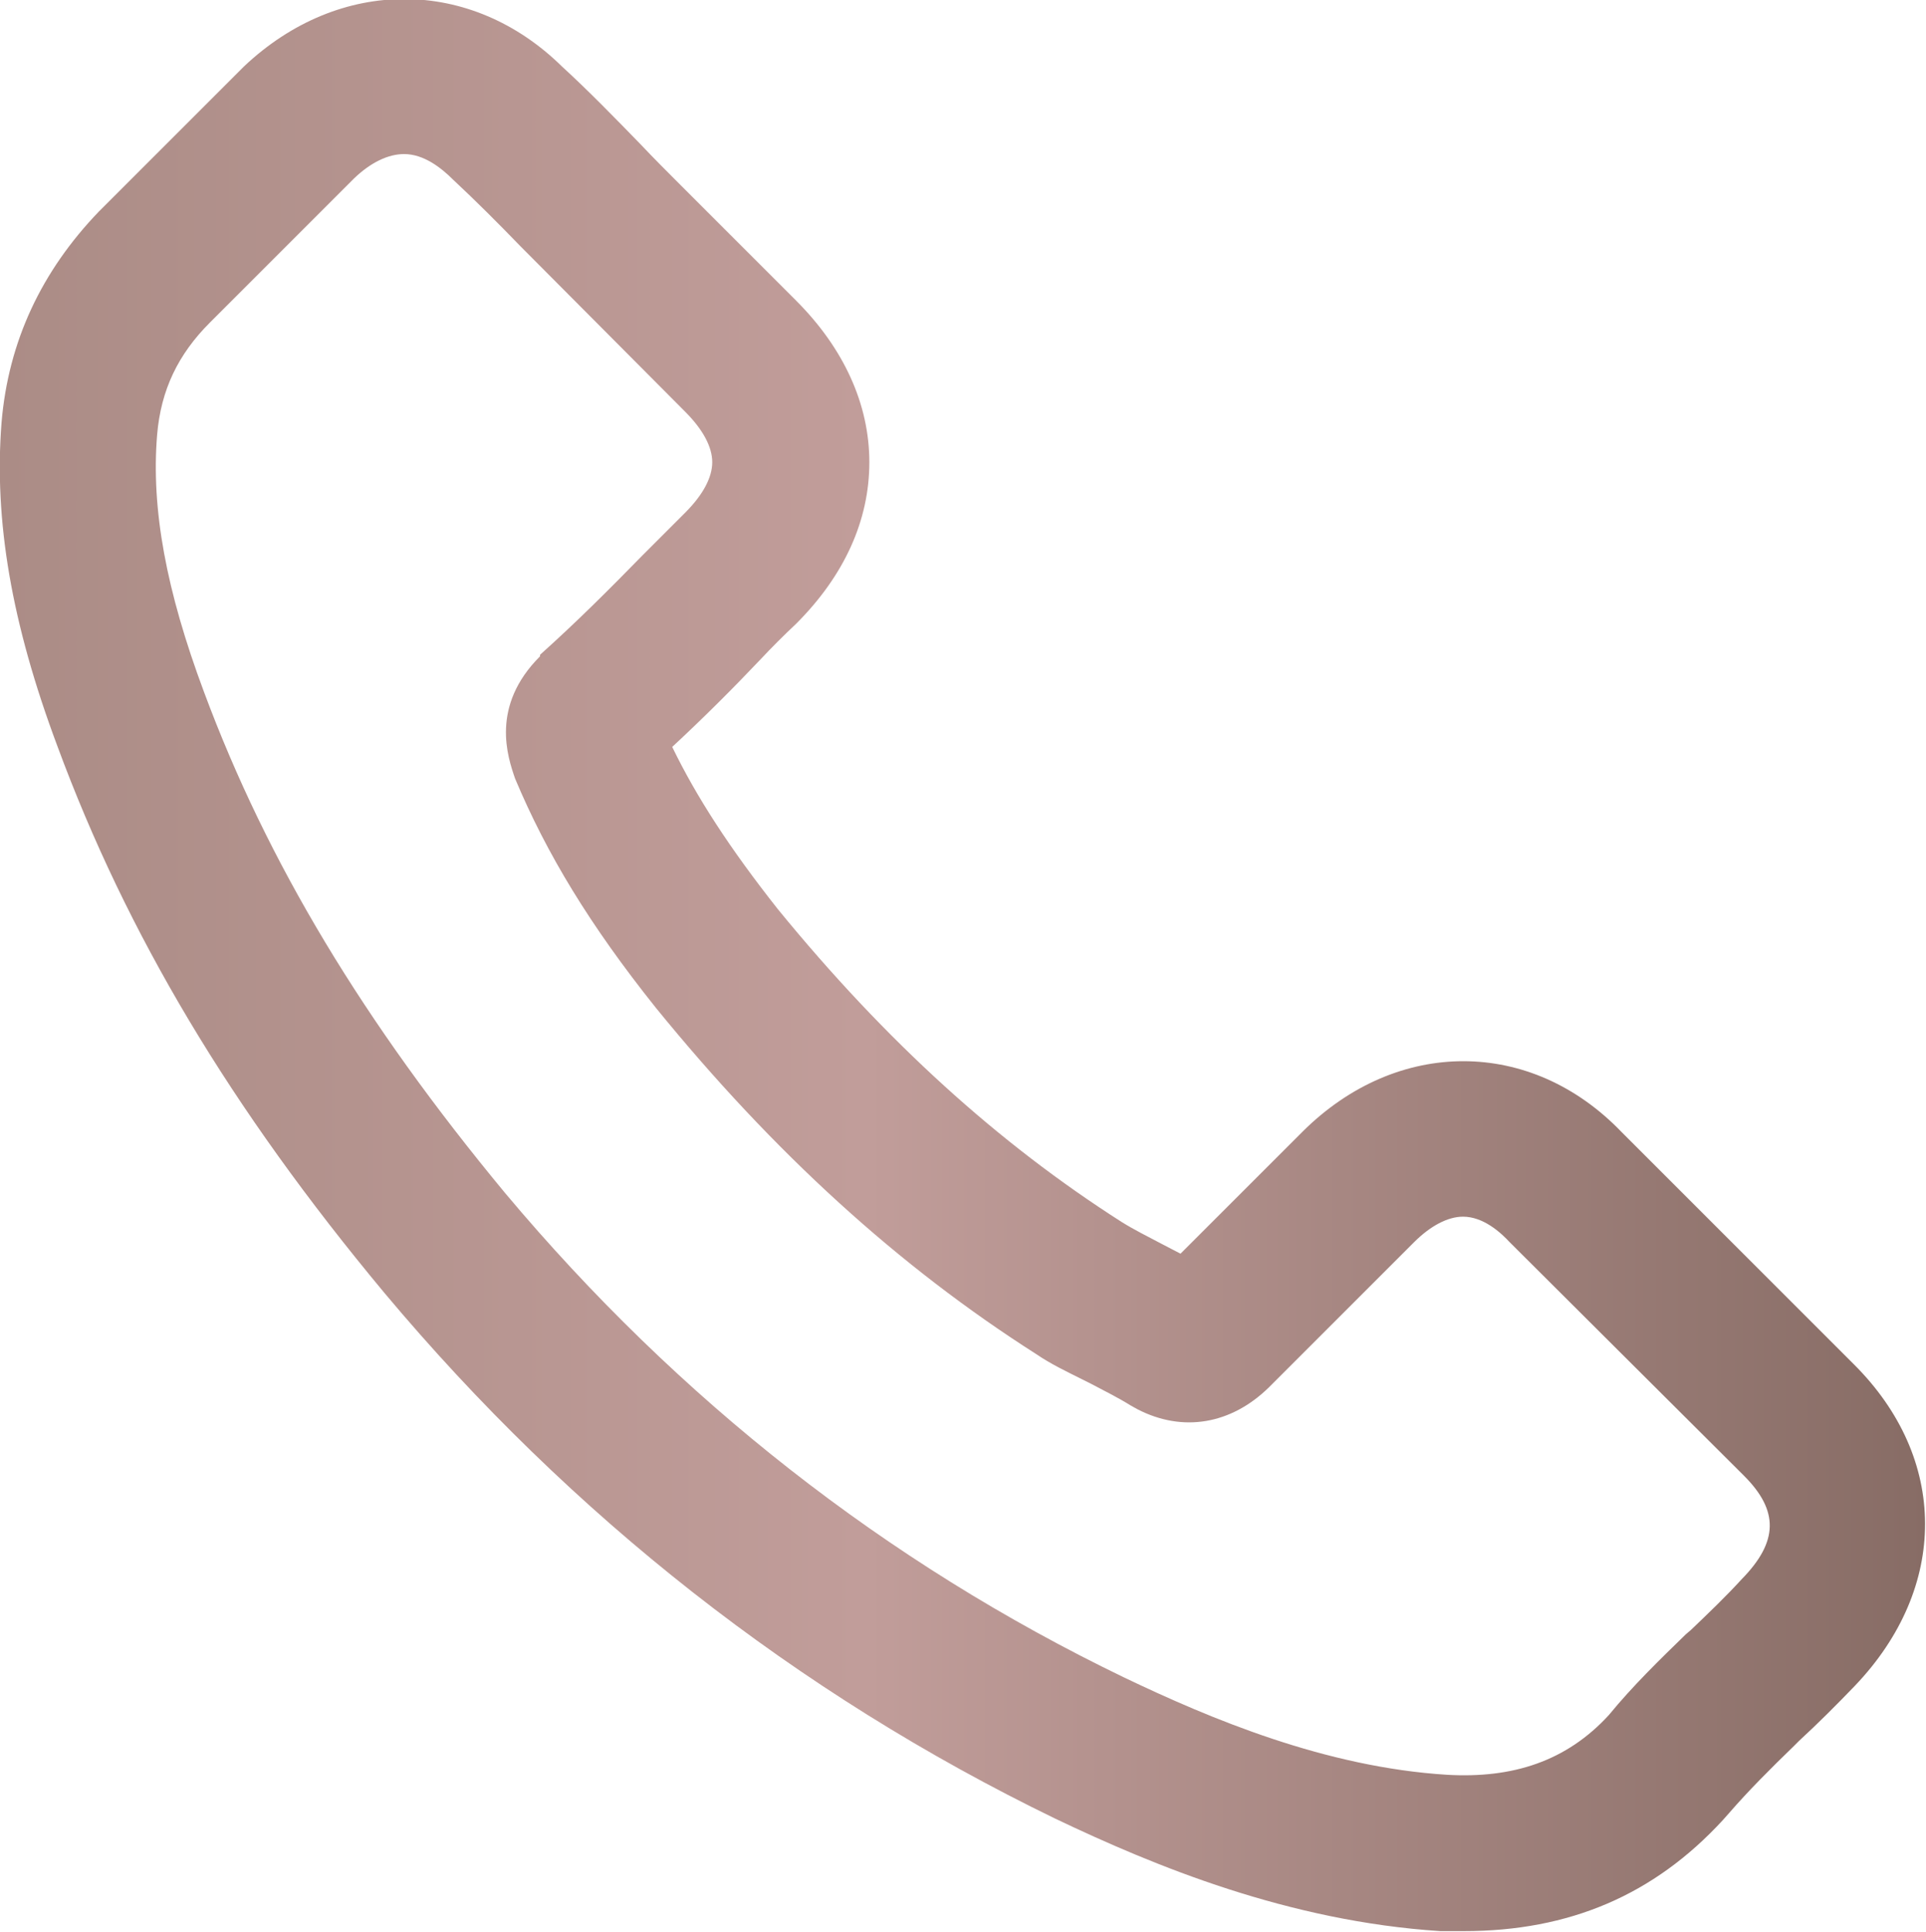 <?xml version="1.0" encoding="UTF-8"?> <svg xmlns="http://www.w3.org/2000/svg" xmlns:xlink="http://www.w3.org/1999/xlink" id="_Слой_2" data-name="Слой 2" viewBox="0 0 25.5 25.58"> <defs> <style> .cls-1 { fill: url(#_Безымянный_градиент_11); stroke-width: 0px; } </style> <linearGradient id="_Безымянный_градиент_11" data-name="Безымянный градиент 11" x1="0" y1="12.79" x2="25.5" y2="12.79" gradientUnits="userSpaceOnUse"> <stop offset="0" stop-color="#ab8c86"></stop> <stop offset=".45" stop-color="#c19d9a"></stop> <stop offset="1" stop-color="#876c65"></stop> </linearGradient> </defs> <g id="_Слой_1-2" data-name="Слой 1"> <path class="cls-1" d="m24.55,18.07l-3.08-3.08c-1.2-1.25-2.97-1.25-4.22-.01l-1.62,1.62c-.08-.04-.17-.09-.25-.13-.19-.1-.37-.19-.53-.29-1.63-1.04-3.12-2.39-4.55-4.14-.64-.81-1.08-1.49-1.4-2.15.42-.39.81-.78,1.17-1.16.15-.16.31-.32.47-.47.64-.64.97-1.37.97-2.14s-.34-1.51-.97-2.14l-1.53-1.53c-.18-.18-.35-.35-.52-.53-.34-.35-.7-.72-1.05-1.04-1.2-1.18-2.94-1.2-4.21,0l-1.92,1.92C.55,3.59.11,4.52.02,5.6c-.1,1.29.13,2.65.74,4.28.92,2.49,2.29,4.79,4.33,7.24h0c2.48,2.96,5.46,5.3,8.88,6.96,1.32.63,3.09,1.36,5.1,1.49.11,0,.21,0,.31,0,1.4,0,2.52-.48,3.43-1.47l.08-.09c.26-.3.55-.59.86-.89l.07-.07c.25-.23.5-.48.74-.73,1.24-1.3,1.24-3.01-.02-4.26ZM7.15,8.69c-.66.66-.43,1.33-.33,1.62.42,1,.99,1.94,1.86,3.03,1.57,1.93,3.22,3.43,5.04,4.59.19.13.4.23.6.33l.12.06c.19.1.37.19.53.29l.09.05c.6.31,1.24.2,1.74-.29l1.92-1.92c.22-.22.45-.34.65-.34.27,0,.5.21.62.34l3.1,3.09c.46.46.46.87-.03,1.37-.21.23-.43.44-.67.67l-.07.06c-.35.34-.7.68-1.02,1.07-.56.61-1.27.84-2.14.79-1.61-.1-3.13-.74-4.28-1.29-3.15-1.52-5.9-3.68-8.19-6.41-1.88-2.27-3.15-4.38-3.99-6.64-.5-1.34-.7-2.42-.62-3.4.05-.6.28-1.07.7-1.49l1.91-1.91c.22-.21.45-.32.66-.32.26,0,.49.18.65.34.3.28.59.57.89.88l2.18,2.19c.24.24.36.47.36.67s-.12.43-.36.67l-.57.57c-.44.45-.86.87-1.35,1.31Z"></path> </g> </svg> 
